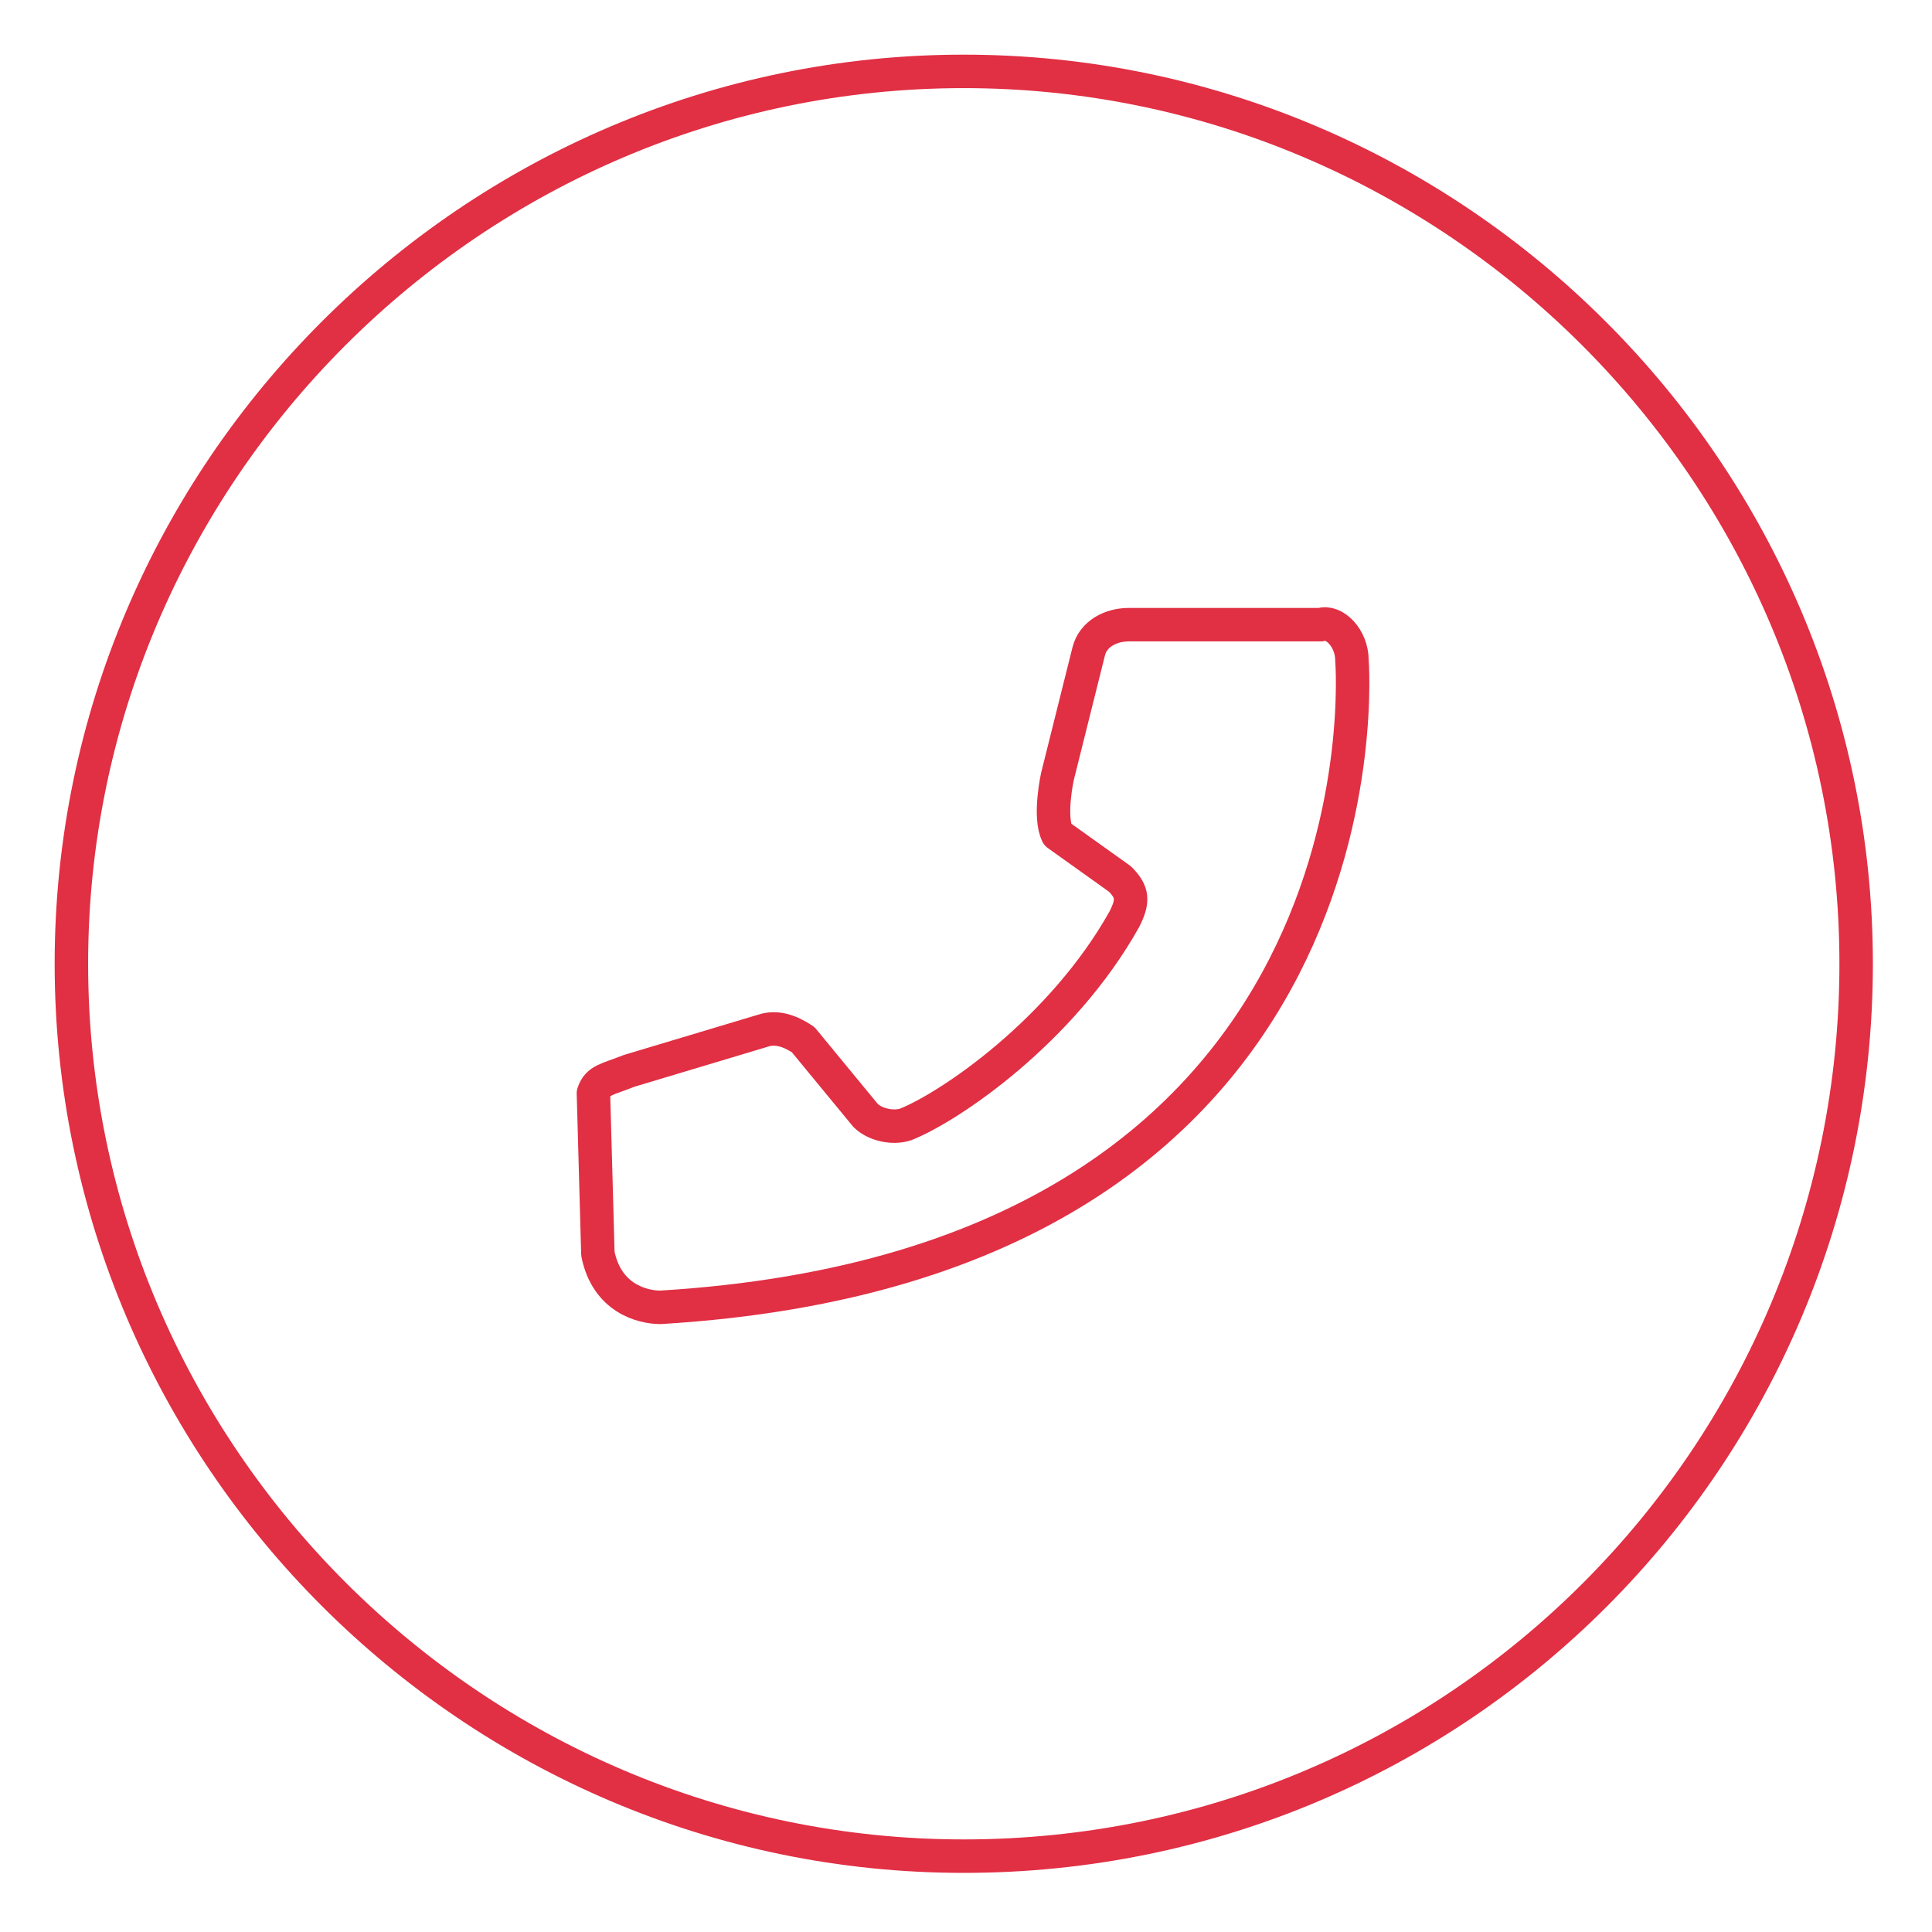 <svg xmlns="http://www.w3.org/2000/svg" viewBox="0 0 43.3 43.3"><path d="M21.6 41.6c-11 0-20-9-20-20s9-20 20-20 20 9 20 20-8.9 20-20 20c0 0 0 0 0 0z" fill="none" stroke="#e12f44" stroke-width=".75" stroke-miterlimit="10"/><path d="M30.3 14.8s1.1 13.5-15.5 14.5c-.4 0-1.2-.2-1.4-1.2l-.1-3.6c.1-.3.3-.3.8-.5l3-.9c.3-.1.6 0 .9.2l1.4 1.7c.2.2.6.3.9.2 1-.4 3.5-2.1 4.9-4.6.2-.4.2-.6-.1-.9l-1.4-1c-.2-.4 0-1.3 0-1.3l.7-2.8c.1-.4.5-.6.9-.6h4.3c.3-.1.7.3.7.8h0z" fill="none" stroke="#e12f44" stroke-width=".75" stroke-linecap="round" stroke-linejoin="round"/></svg>